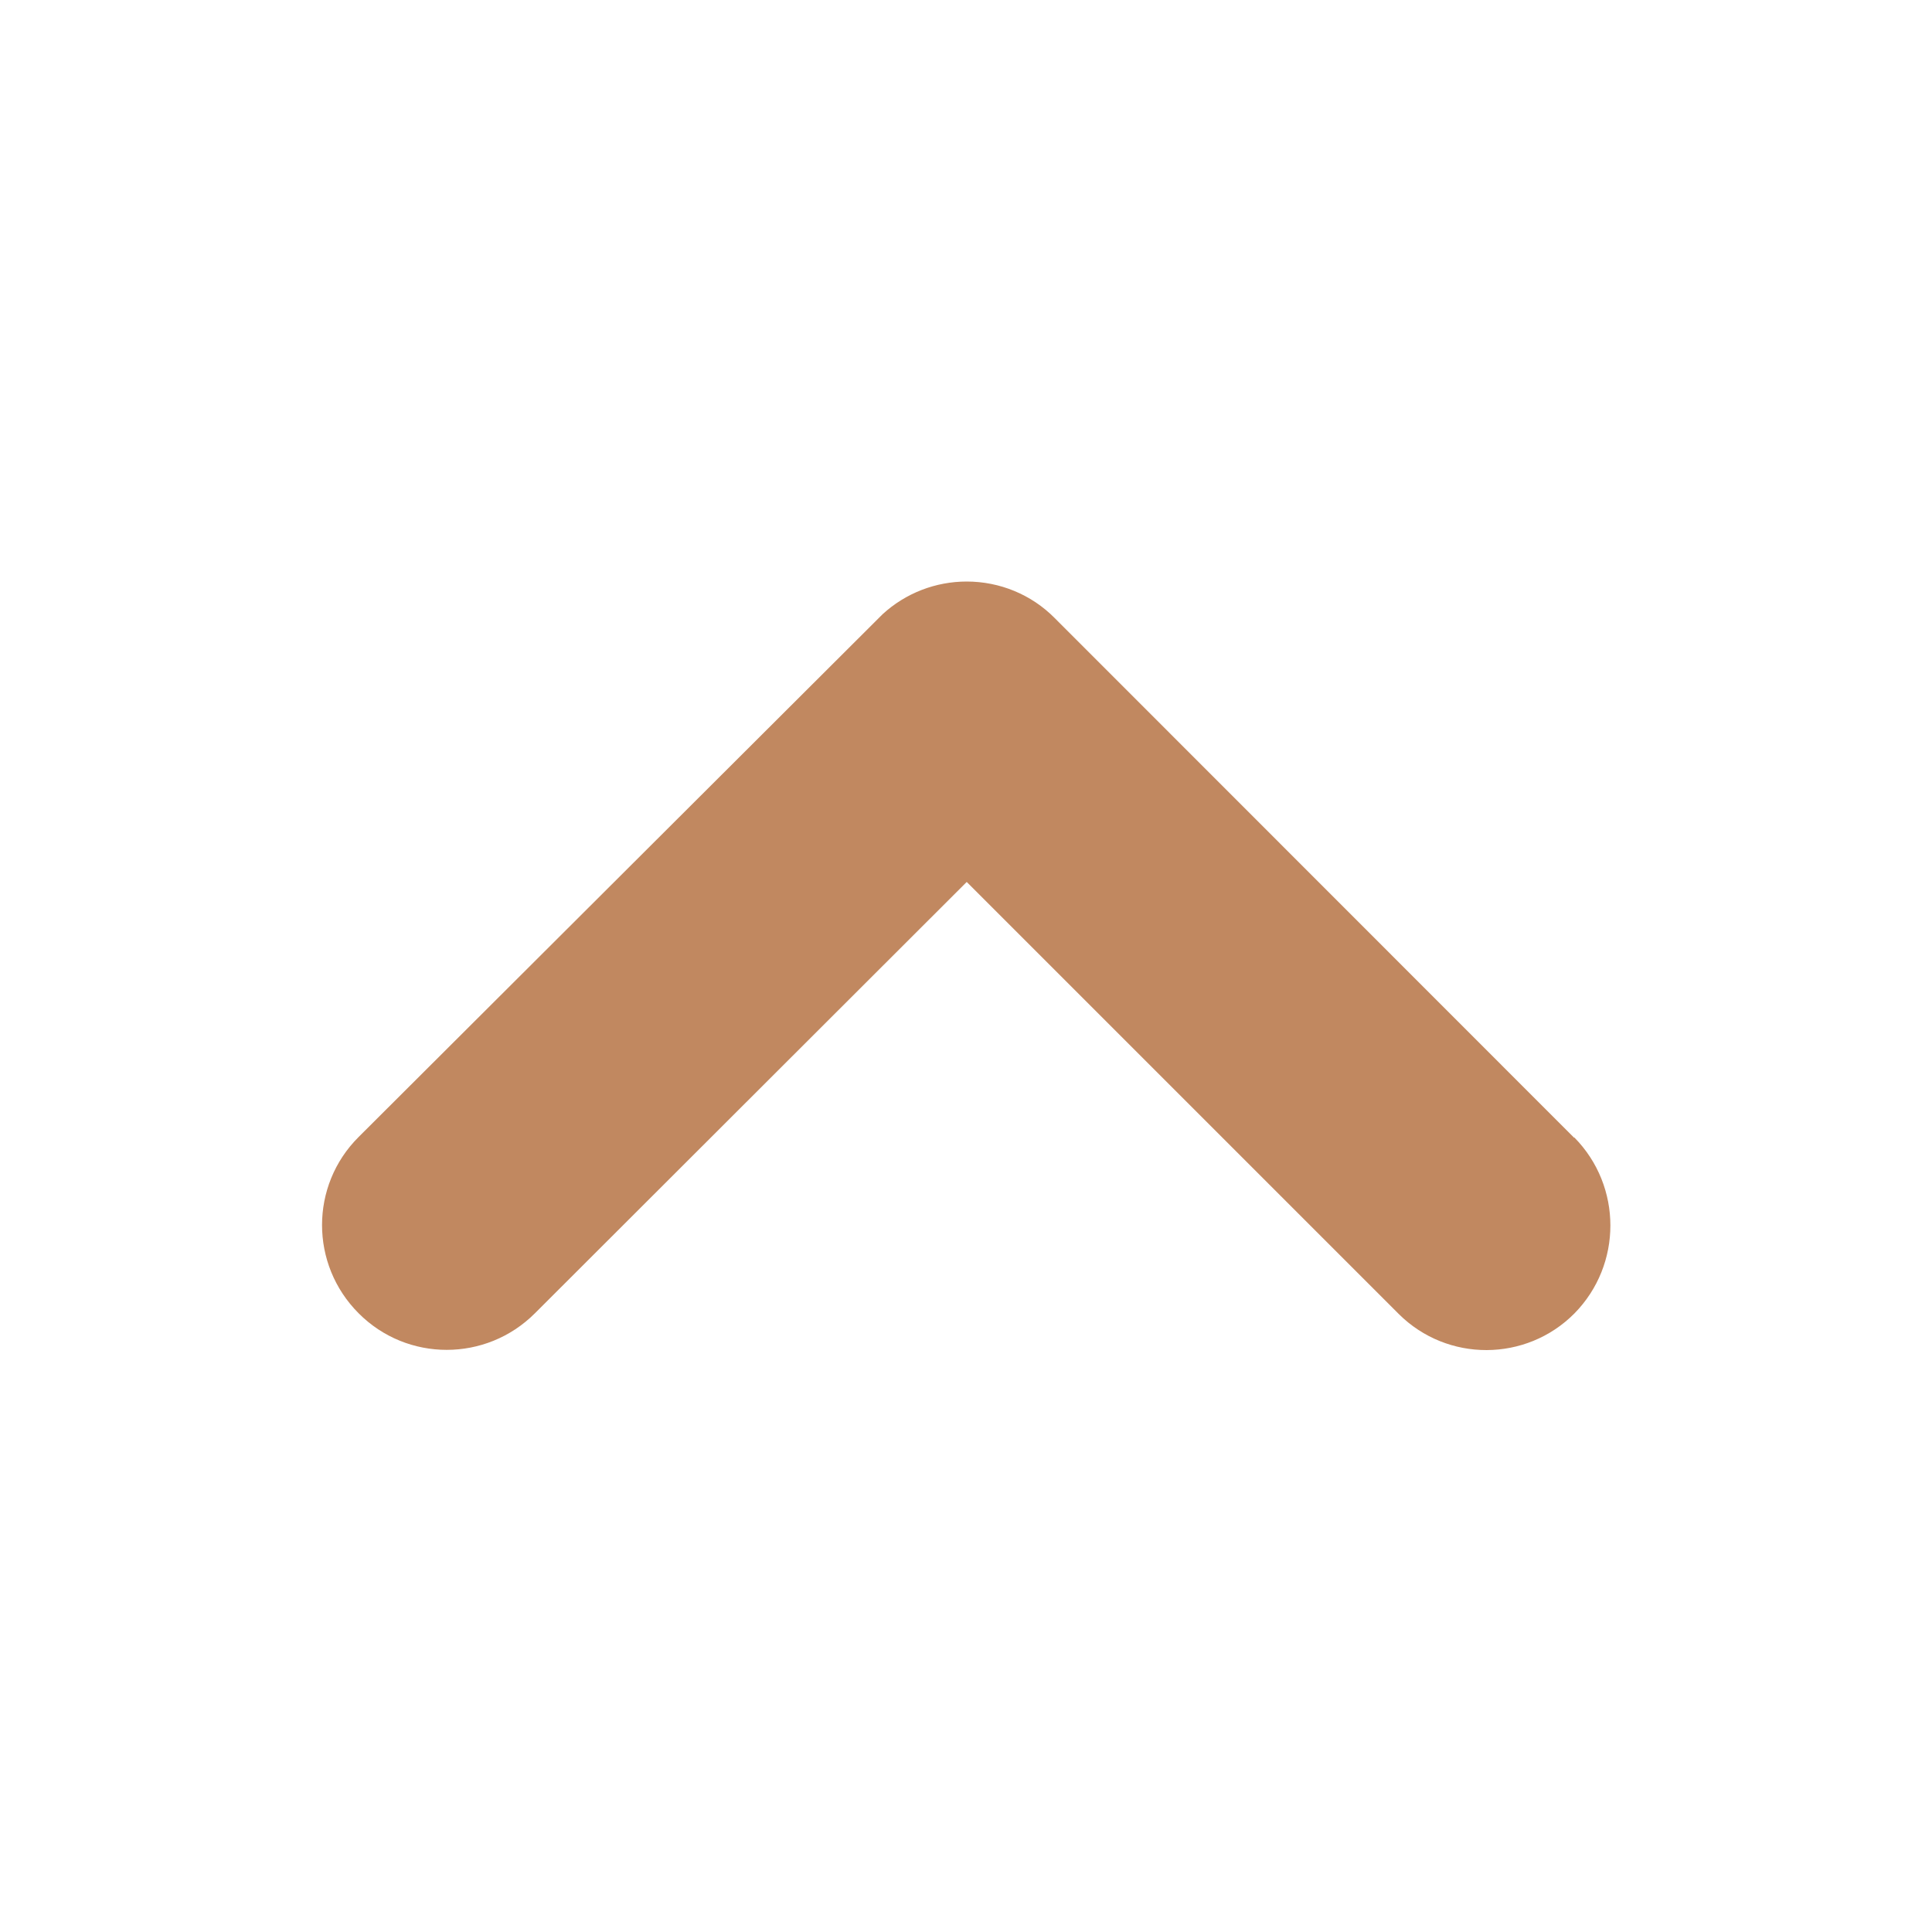 <?xml version="1.0" encoding="UTF-8"?><svg id="Calque_1" xmlns="http://www.w3.org/2000/svg" viewBox="0 0 80 80"><defs><style>.cls-1{fill:#c18860;}</style></defs><path class="cls-1" d="m65.18,47.11l-21.51-21.52c-.96-.97-2.27-1.51-3.64-1.51-1.29,0-2.53.48-3.48,1.35l-21.7,21.65c-2.02,2.01-2.02,5.28,0,7.3,2.01,2.02,5.28,2.02,7.3,0l17.88-17.86,17.87,17.87s.01.01.02.02c2.01,2,5.27,1.99,7.27-.02,1.99-2.02,1.99-5.27,0-7.29Z"/></svg>